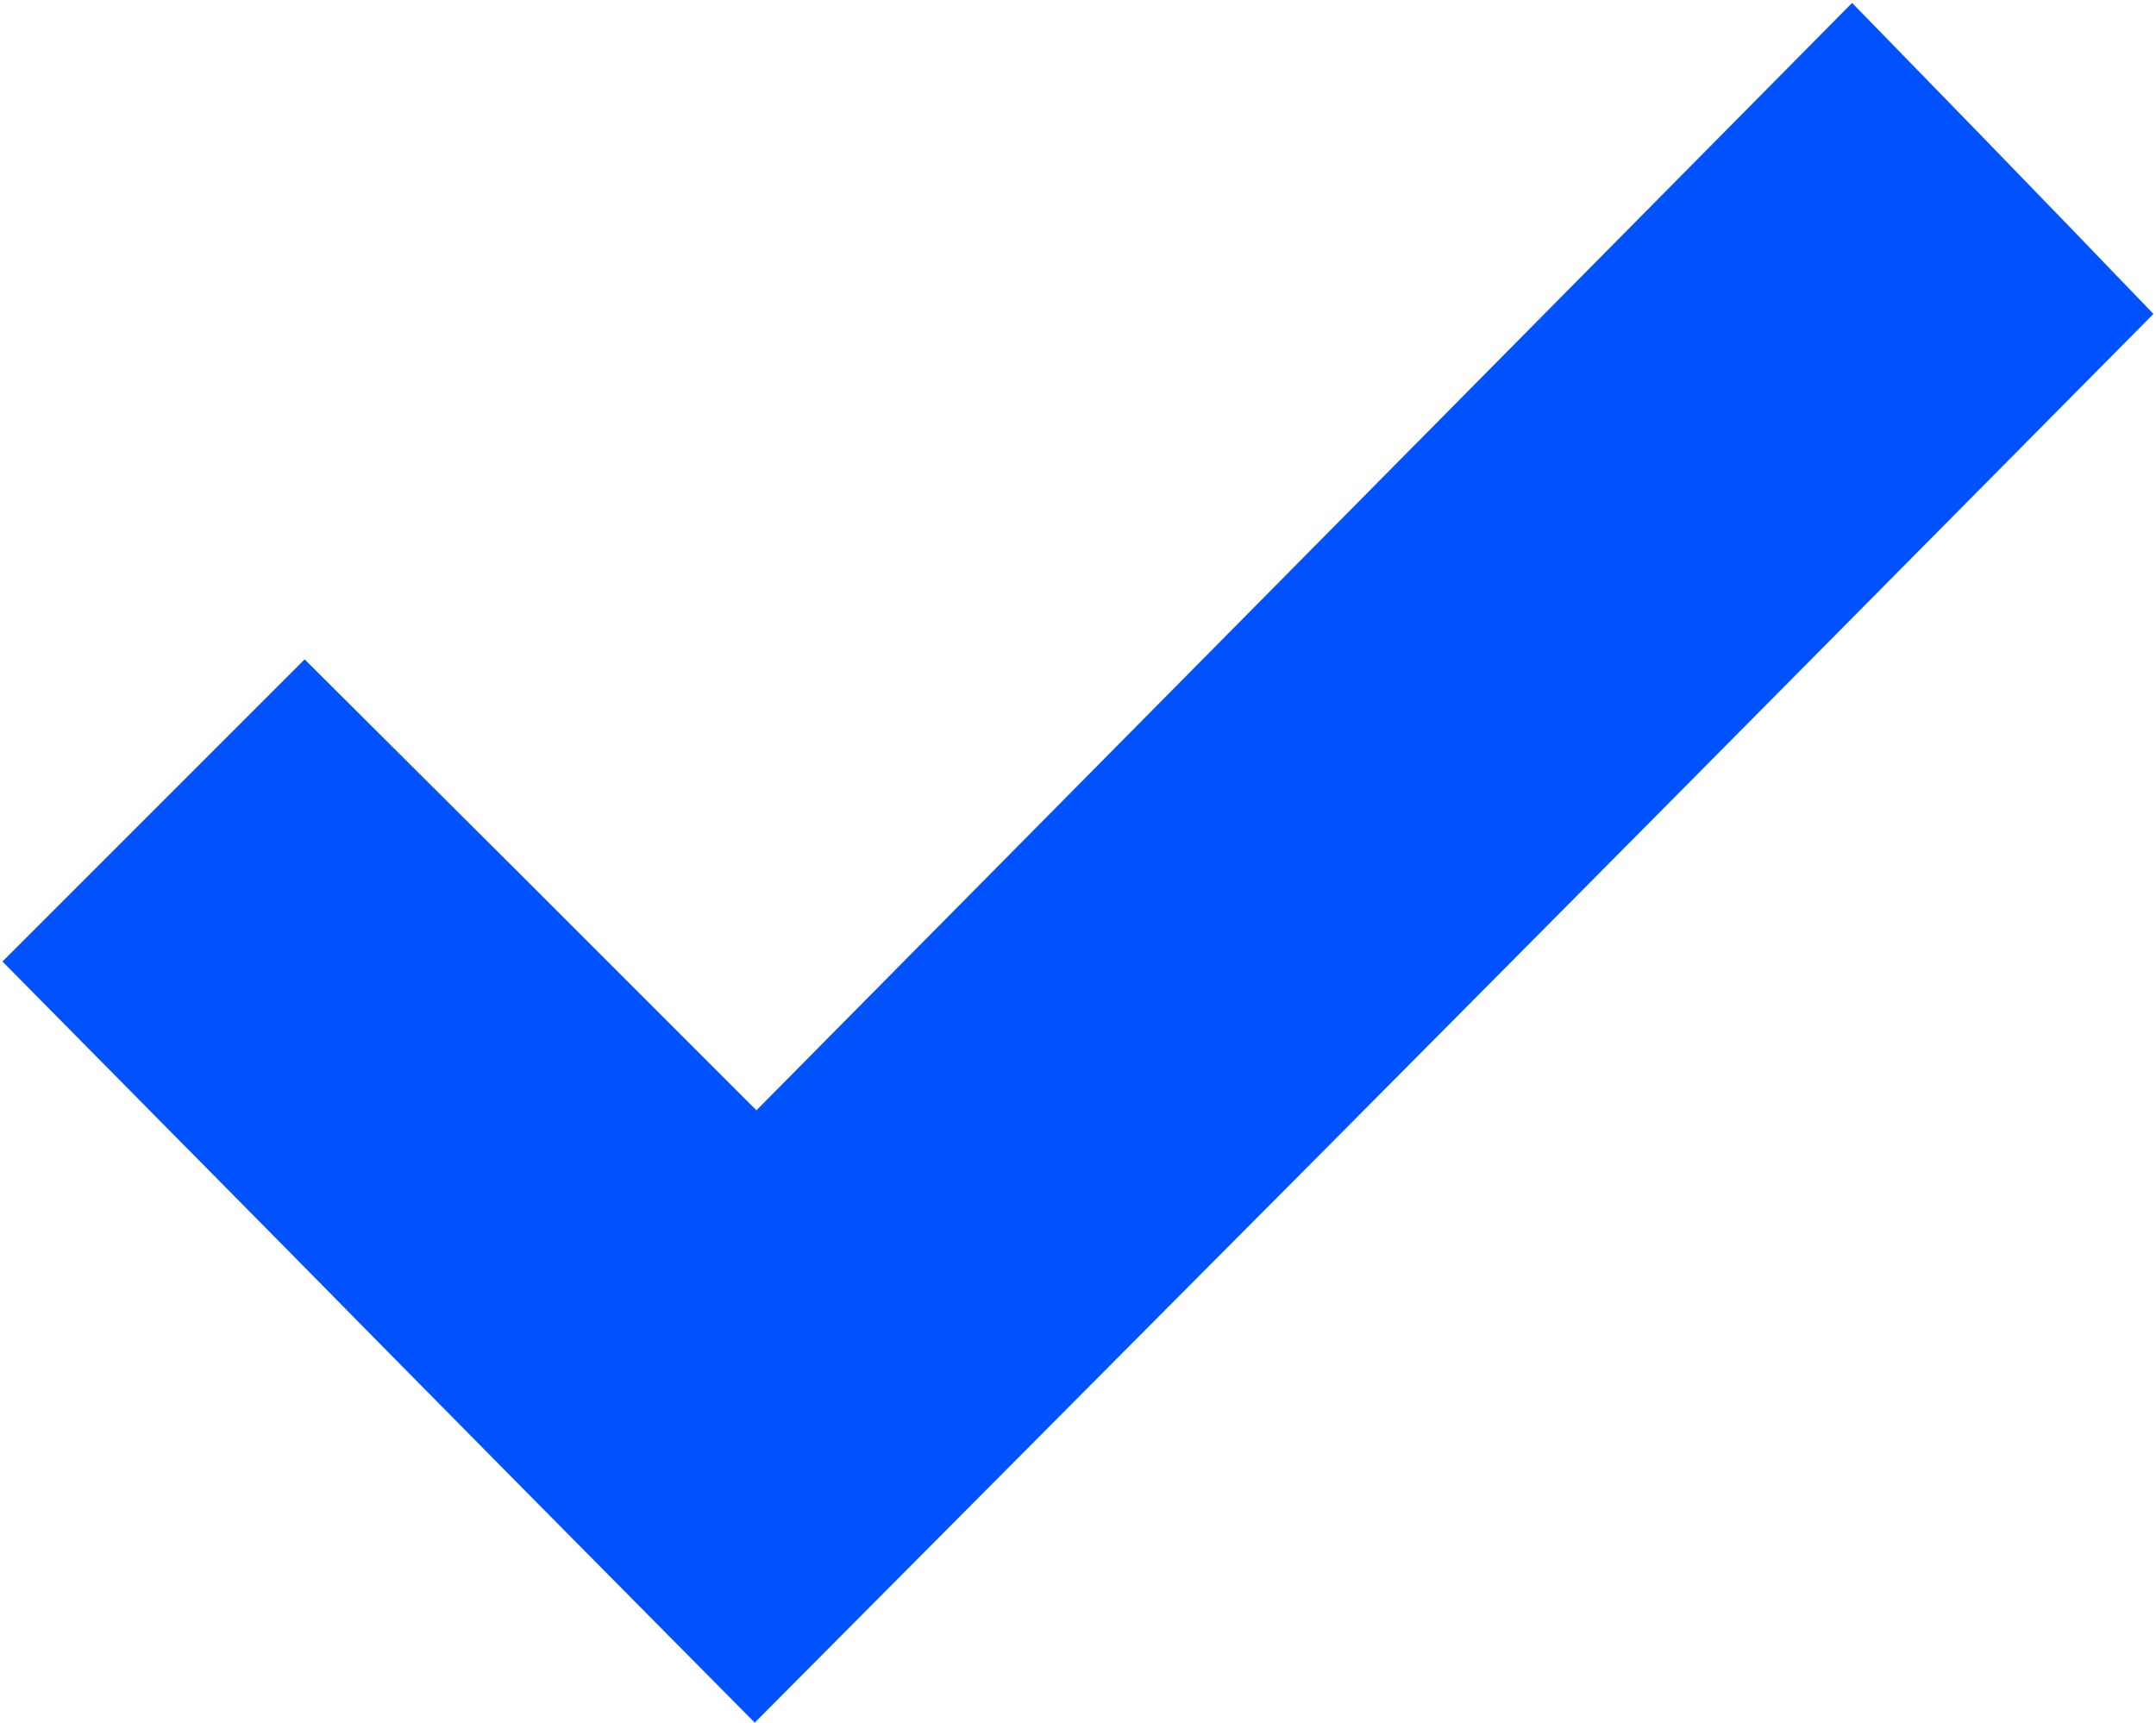 <?xml version="1.0" encoding="UTF-8"?> <svg xmlns="http://www.w3.org/2000/svg" width="513" height="410" viewBox="0 0 513 410" fill="none"> <path d="M310.388 132.398L179.988 264.198L126.288 210.498L72.488 156.898L36.588 192.798L0.588 228.798L67.788 296.798C104.688 334.298 144.988 374.998 157.288 387.398L179.588 409.898L273.088 315.898C324.588 264.198 399.388 188.798 439.488 148.298L512.388 74.698L491.788 53.298C480.388 41.498 464.288 24.898 455.888 16.298L440.688 0.698L310.388 132.398Z" fill="#0052FF"></path> </svg> 